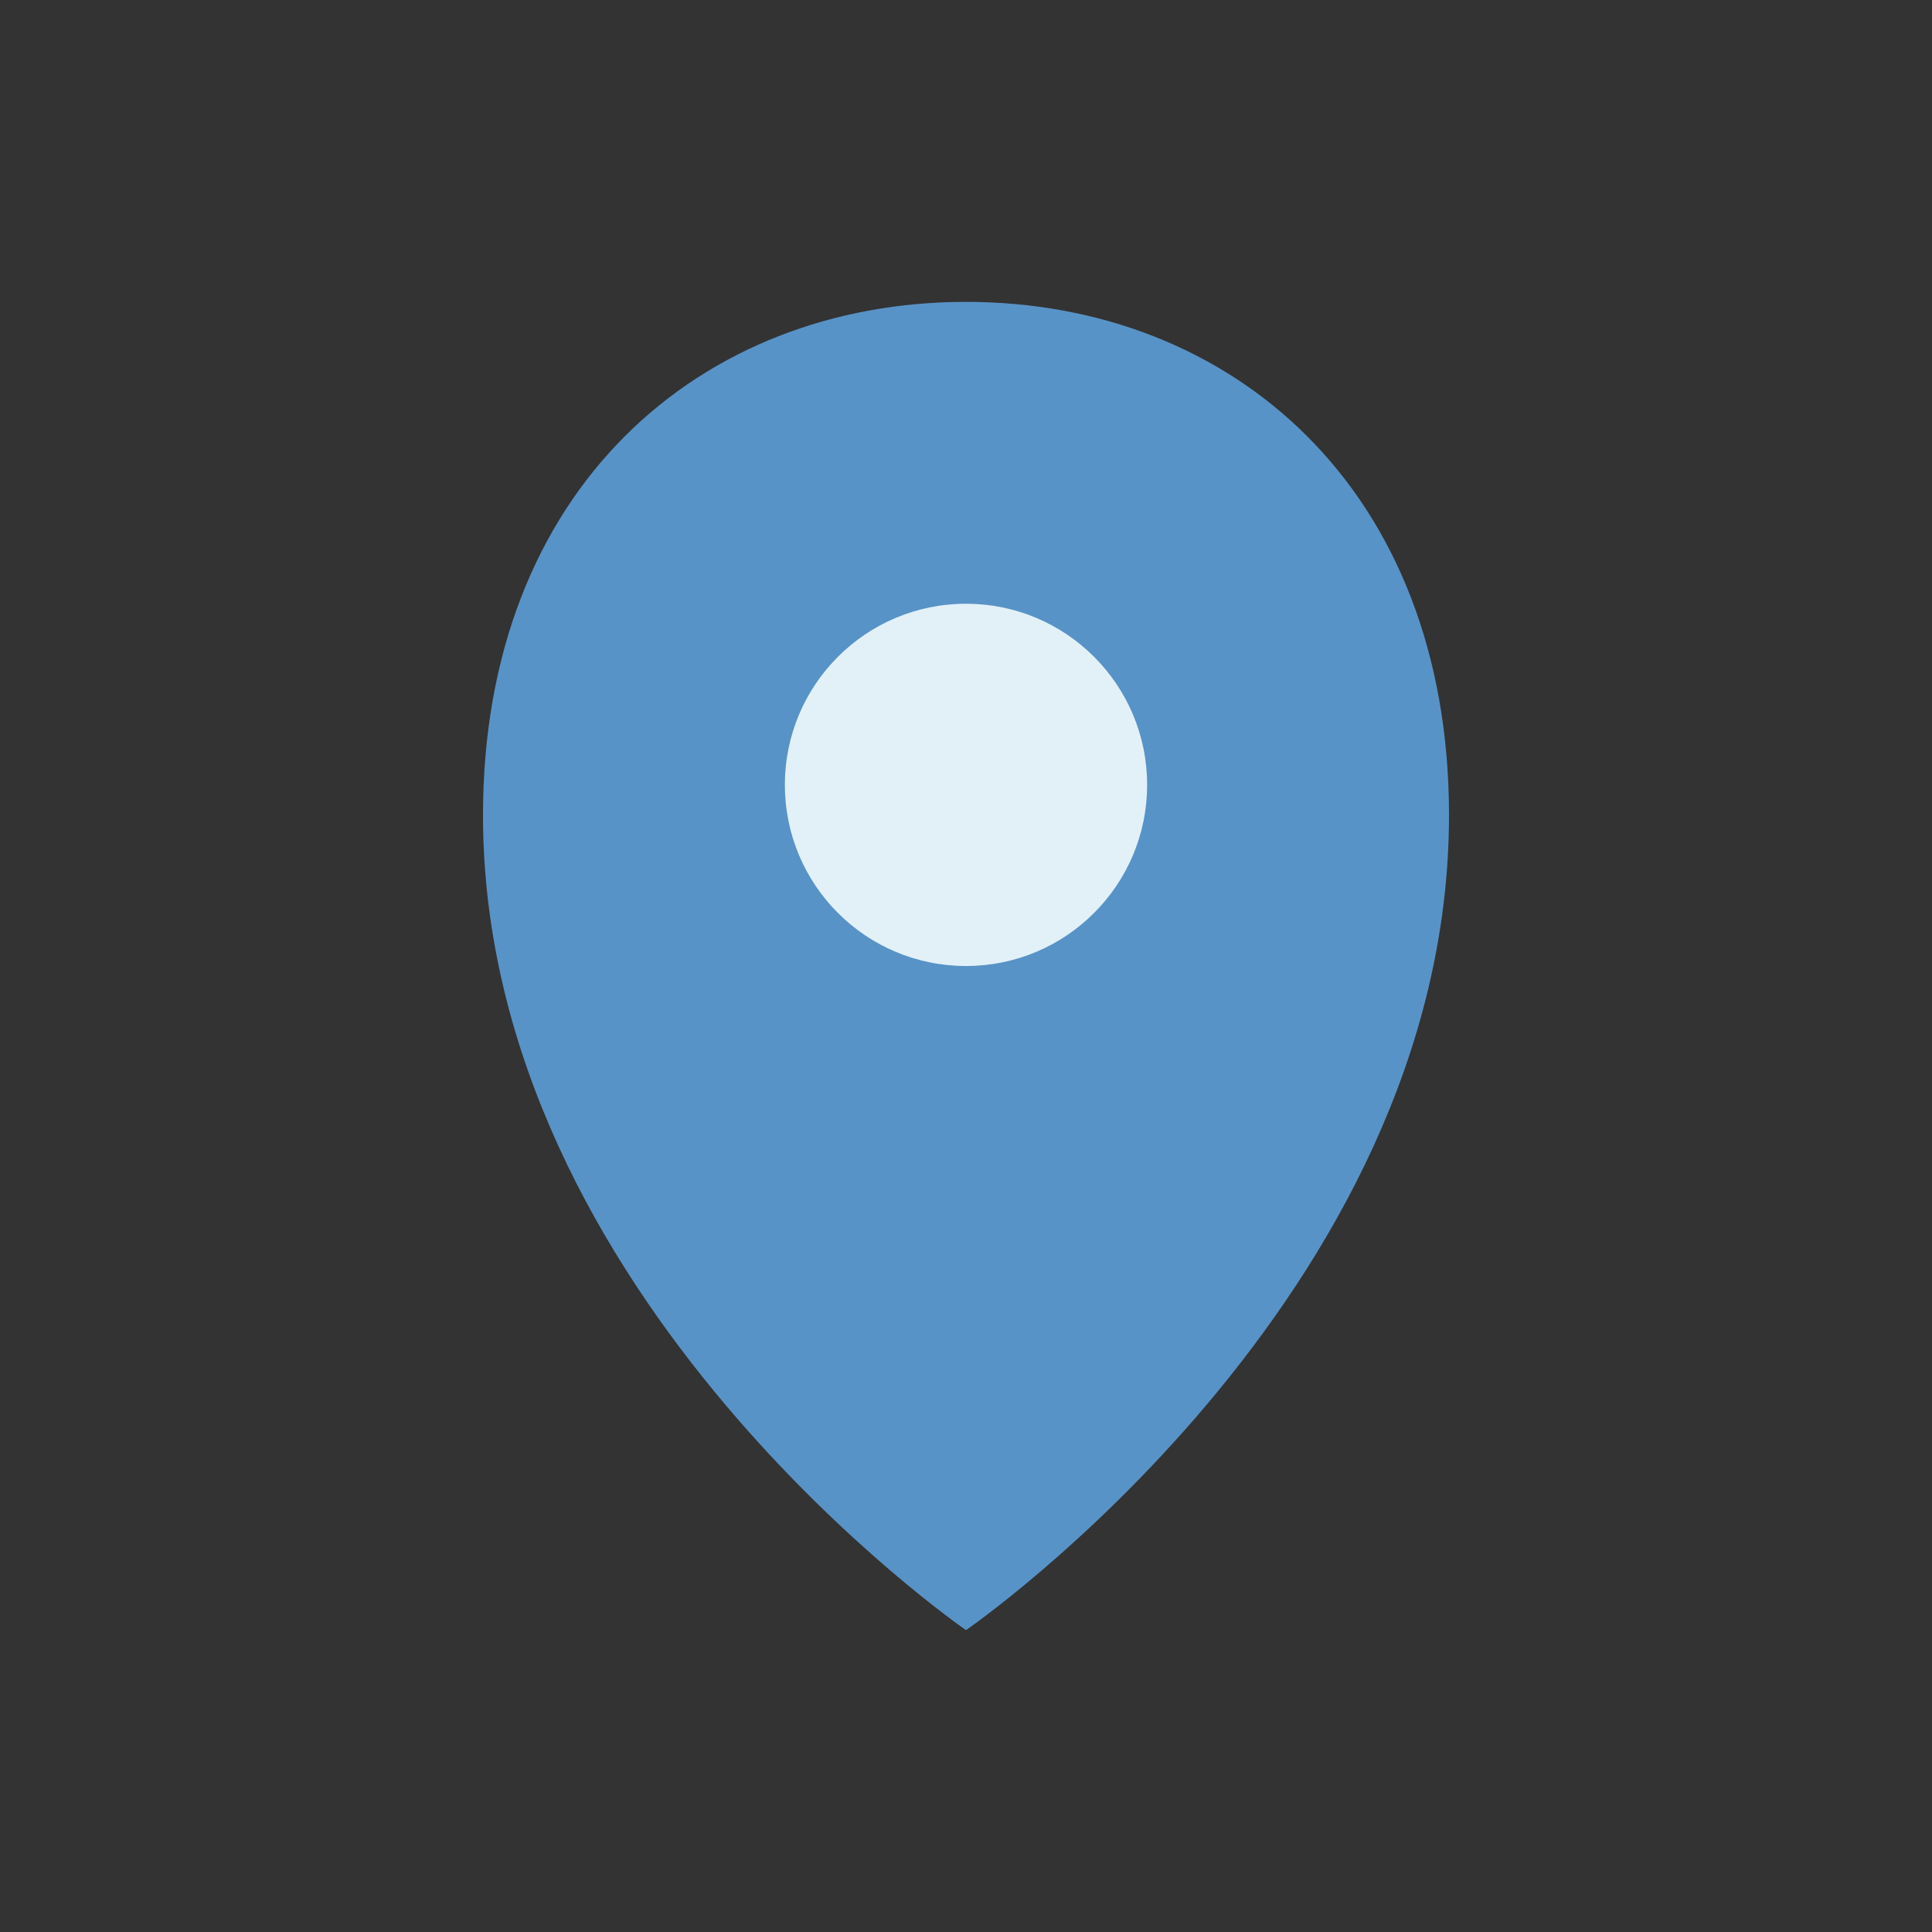 <?xml version="1.0" encoding="UTF-8"?>
<svg xmlns="http://www.w3.org/2000/svg" width="32" height="32" viewBox="0 0 32 32"><rect x="0" y="0" width="32" height="32" fill="#333333" stroke="none"/><path d="M16 5c4.4 0 8 3.1 8 8.5 0 8-8 13.5-8 13.5S8 21.5 8 13.5C8 8.1 11.6 5 16 5z" fill="#5893C7"/><circle cx="16" cy="13" r="3" fill="#E2F1F7"/></svg>